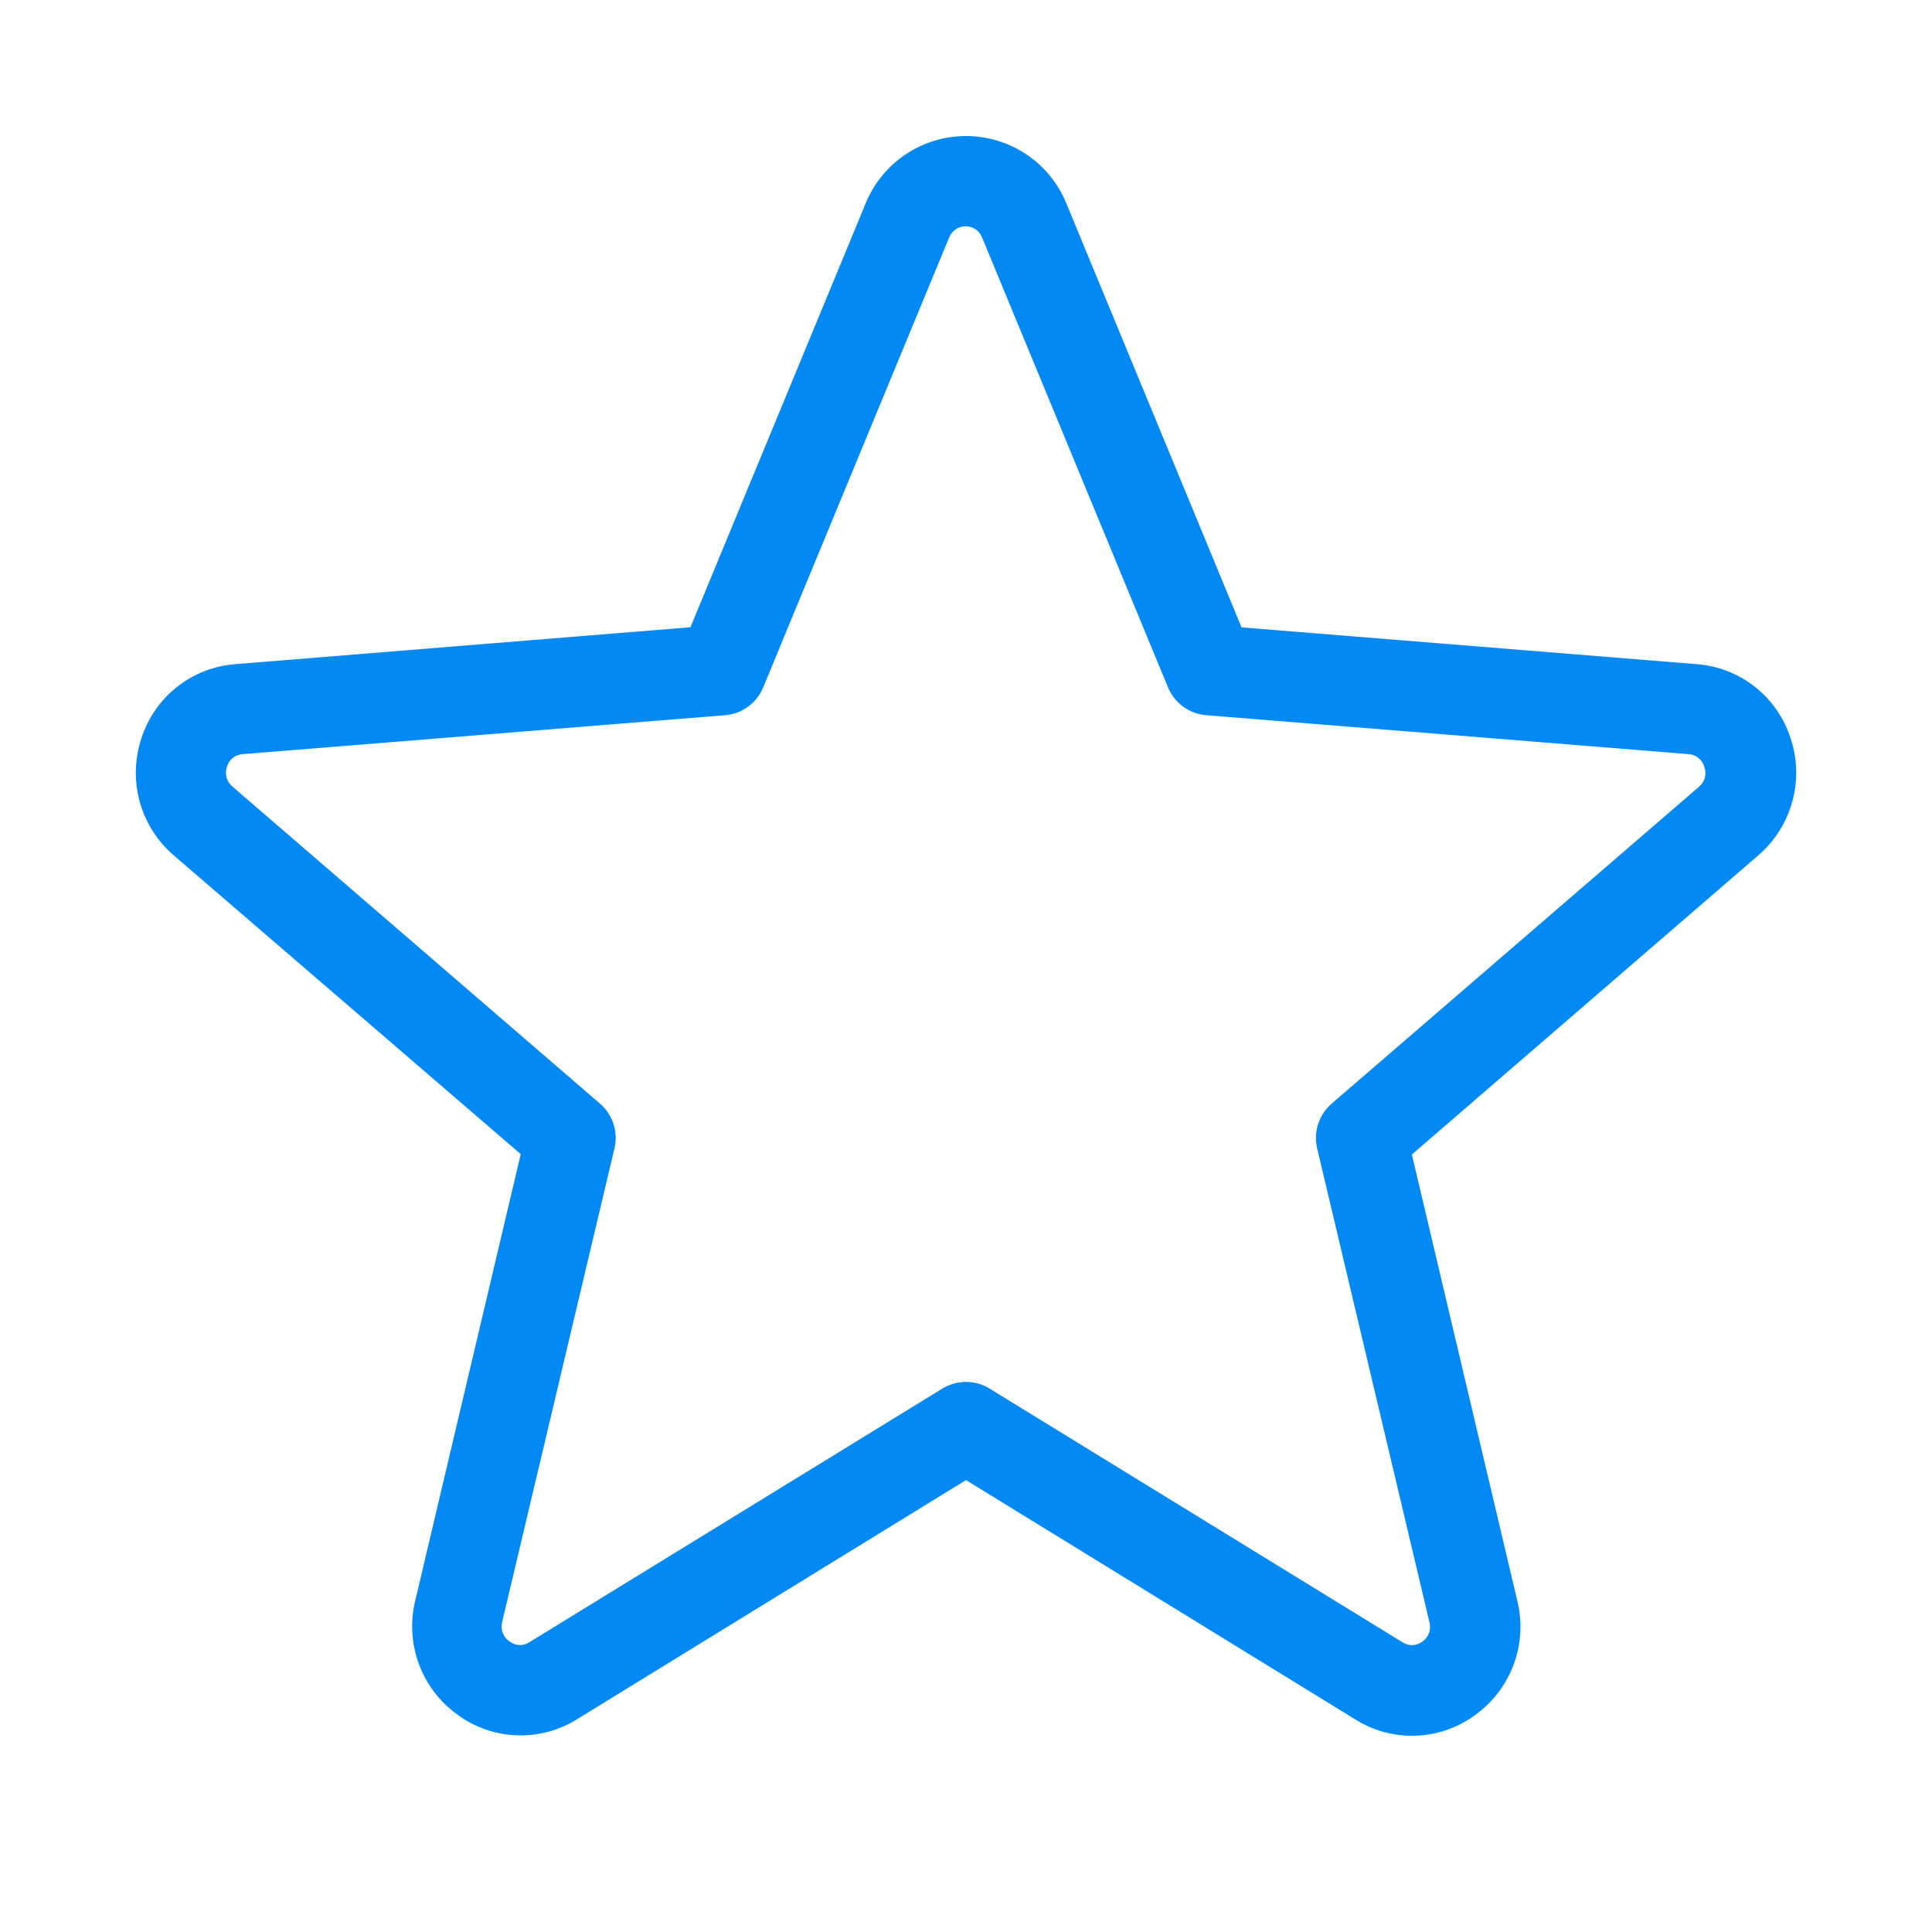 <svg width="32" height="32" viewBox="0 0 32 32" fill="none" xmlns="http://www.w3.org/2000/svg">
<path d="M29.66 12.234C29.553 11.895 29.346 11.596 29.067 11.376C28.788 11.156 28.449 11.025 28.095 11L20.564 10.391L17.661 3.366C17.526 3.037 17.296 2.755 17 2.557C16.704 2.359 16.356 2.253 16 2.253C15.644 2.253 15.296 2.359 15 2.557C14.704 2.755 14.474 3.037 14.339 3.366L11.436 10.389L3.905 11C3.55 11.025 3.211 11.157 2.932 11.377C2.653 11.598 2.447 11.897 2.34 12.236C2.229 12.575 2.22 12.938 2.315 13.282C2.411 13.625 2.605 13.932 2.875 14.165L8.625 19.116L6.875 26.523C6.793 26.869 6.815 27.232 6.94 27.566C7.064 27.9 7.285 28.189 7.574 28.398C7.859 28.609 8.202 28.729 8.556 28.742C8.911 28.756 9.262 28.662 9.562 28.473L16 24.515L22.448 28.479C22.748 28.668 23.099 28.762 23.453 28.749C23.808 28.735 24.151 28.615 24.436 28.404C24.725 28.195 24.946 27.906 25.07 27.572C25.195 27.238 25.217 26.875 25.135 26.529L23.385 19.122L29.125 14.165C29.395 13.932 29.59 13.624 29.685 13.28C29.781 12.937 29.772 12.572 29.66 12.234ZM28.142 13.03L22.056 18.28C21.952 18.37 21.875 18.486 21.833 18.616C21.79 18.747 21.785 18.887 21.816 19.02L23.676 26.869C23.692 26.928 23.69 26.991 23.669 27.048C23.647 27.106 23.608 27.156 23.558 27.19C23.511 27.226 23.455 27.246 23.397 27.248C23.339 27.25 23.281 27.235 23.233 27.203L16.392 23C16.274 22.927 16.139 22.889 16 22.889C15.861 22.889 15.726 22.927 15.607 23L8.767 27.201C8.719 27.233 8.661 27.249 8.603 27.247C8.545 27.245 8.489 27.224 8.442 27.189C8.39 27.155 8.35 27.106 8.328 27.048C8.305 26.991 8.302 26.927 8.317 26.867L10.178 19.019C10.209 18.885 10.203 18.746 10.161 18.615C10.119 18.485 10.041 18.368 9.937 18.279L3.851 13.029C3.803 12.99 3.769 12.937 3.753 12.878C3.736 12.818 3.739 12.755 3.76 12.697C3.776 12.64 3.81 12.59 3.856 12.553C3.903 12.516 3.959 12.494 4.019 12.491L12.009 11.846C12.146 11.835 12.278 11.786 12.39 11.705C12.502 11.623 12.588 11.513 12.641 11.385L15.72 3.935C15.741 3.88 15.779 3.832 15.828 3.799C15.877 3.766 15.934 3.748 15.994 3.748C16.053 3.748 16.111 3.766 16.16 3.799C16.208 3.832 16.246 3.88 16.267 3.935L19.346 11.385C19.399 11.513 19.486 11.623 19.598 11.705C19.709 11.786 19.841 11.835 19.979 11.846L27.969 12.491C28.028 12.494 28.085 12.516 28.131 12.553C28.177 12.59 28.211 12.64 28.227 12.697C28.25 12.755 28.253 12.818 28.238 12.877C28.223 12.937 28.189 12.99 28.142 13.03Z" fill="#0389F4"/>
</svg>
